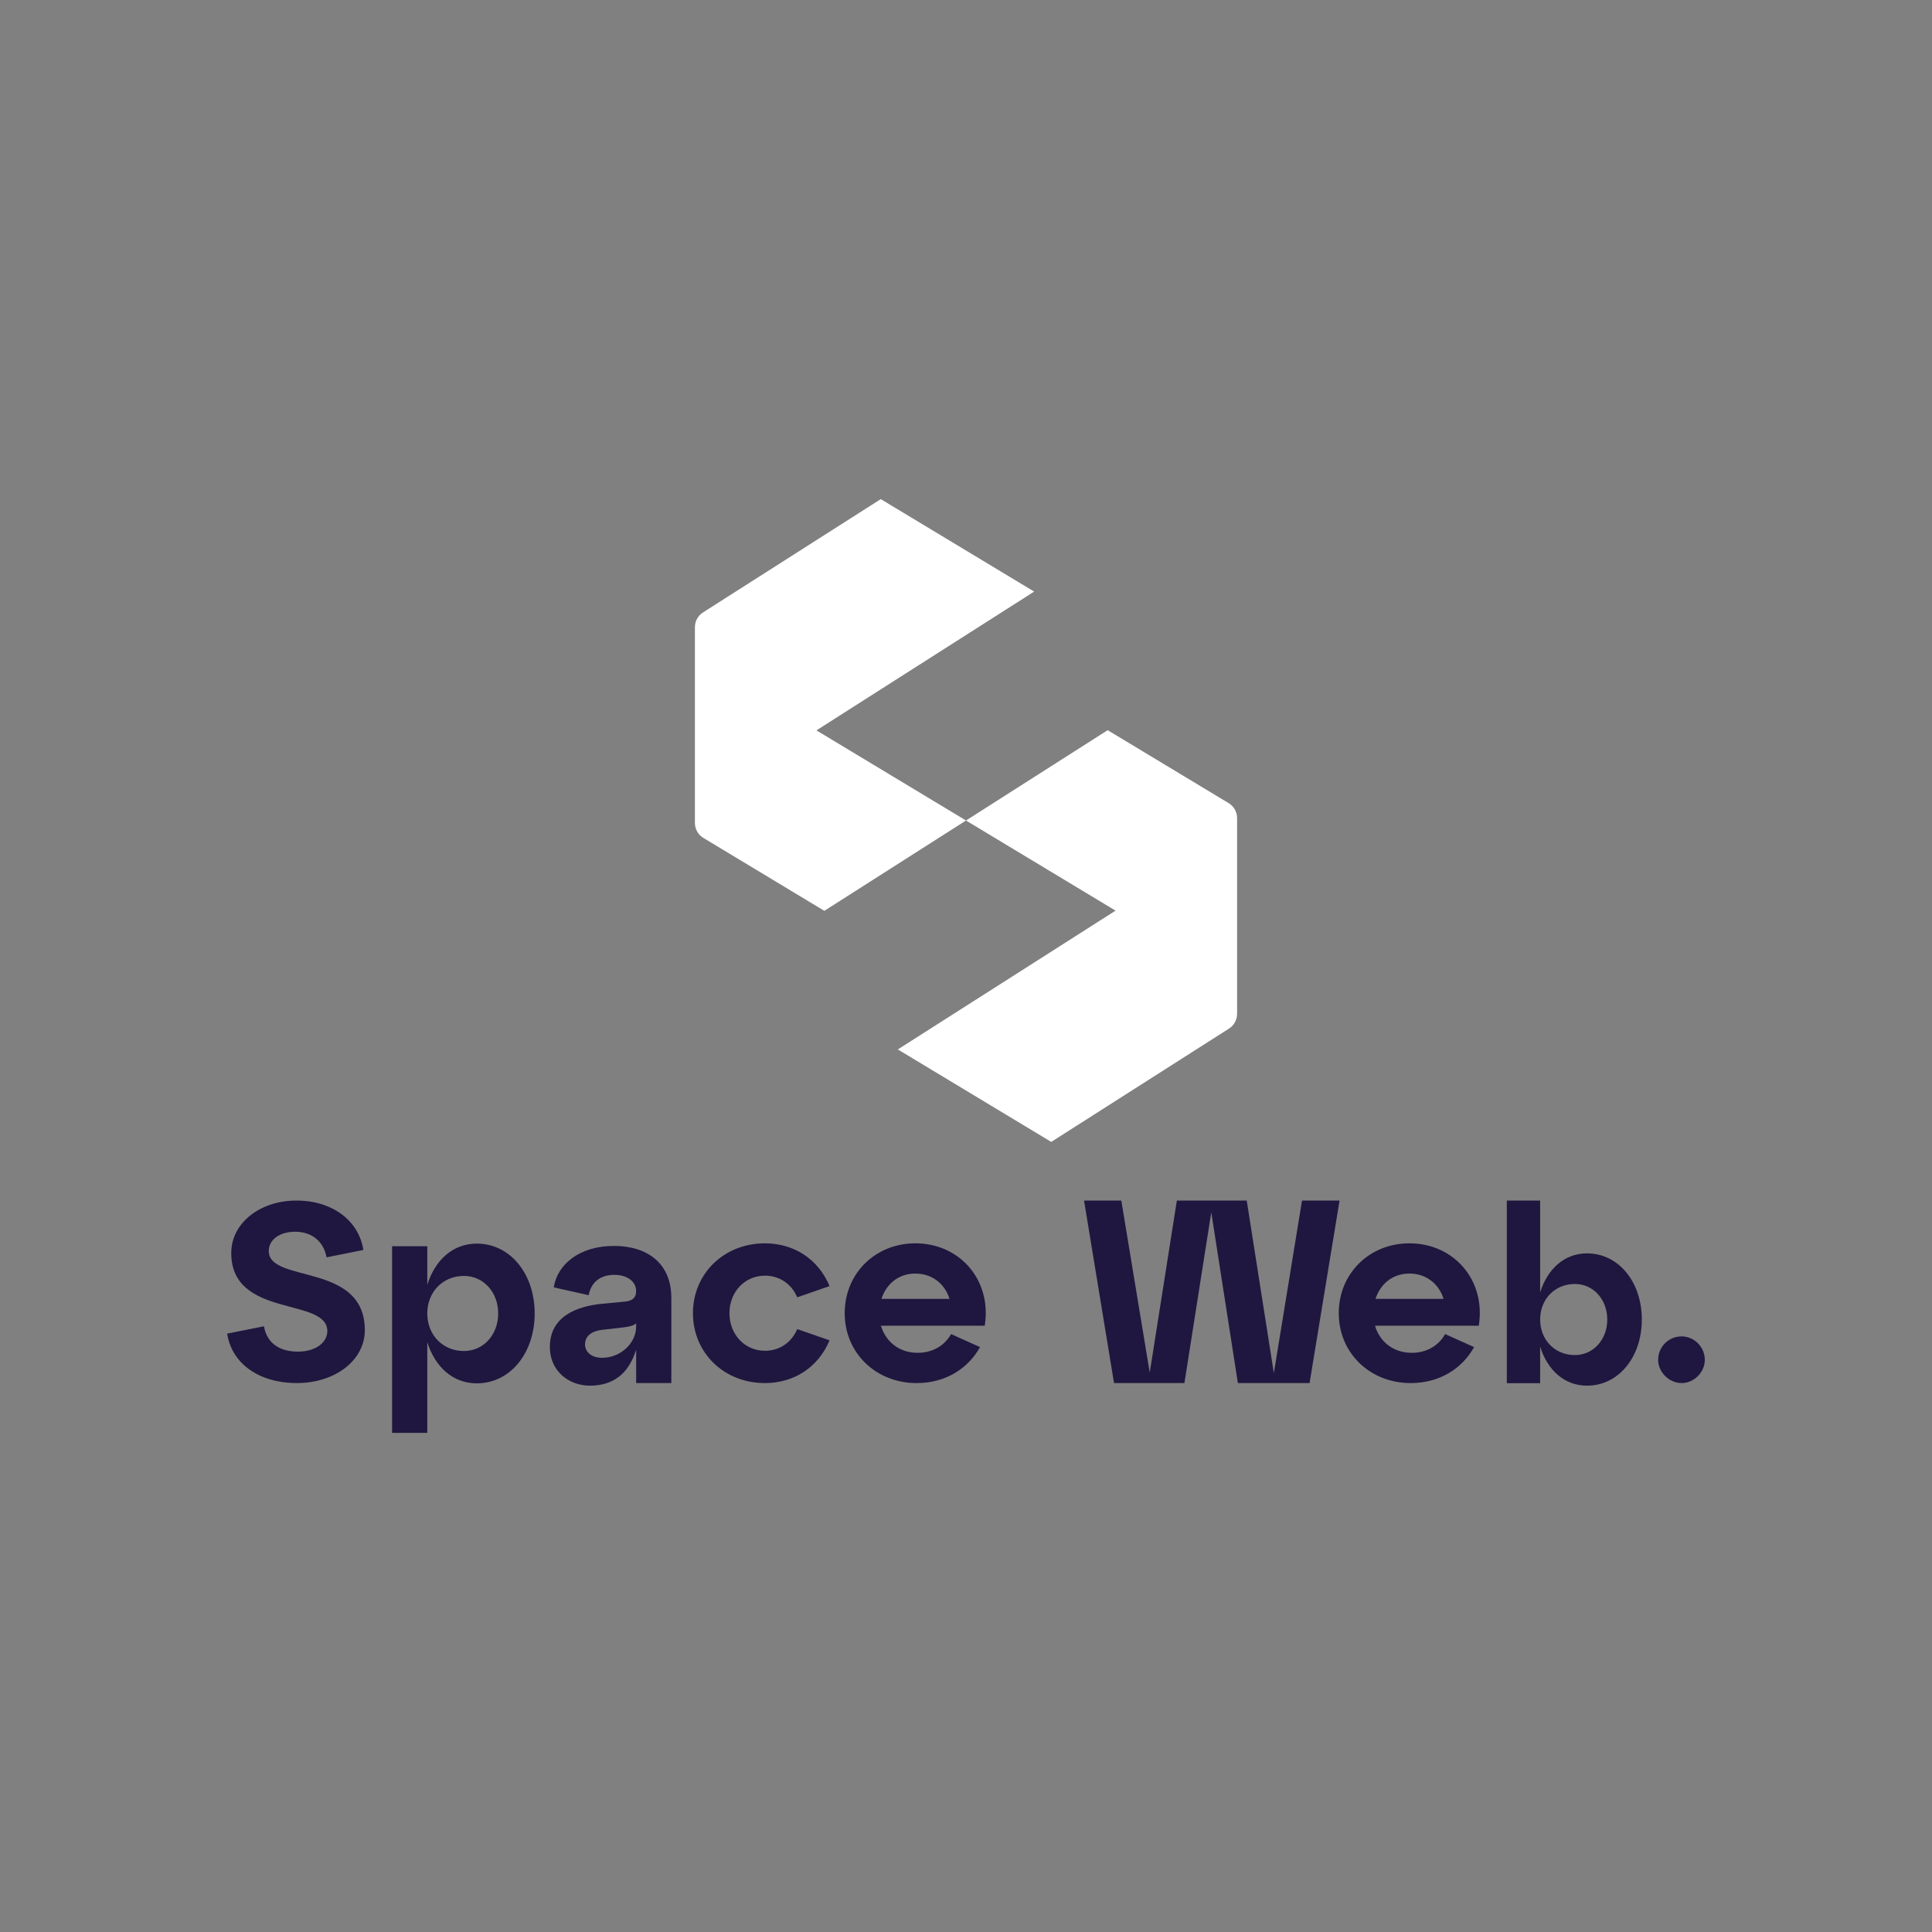 <?xml version="1.0" encoding="UTF-8"?>
<svg id="Layer_1" xmlns="http://www.w3.org/2000/svg" version="1.1" viewBox="0 0 1080 1080">
  <rect x="0" y="0" width="1080" height="1080" fill="#808080" stroke="none"/>
  <!-- Generator: Adobe Illustrator 29.9.0, SVG Export Plug-In . SVG Version: 2.1.1 Build 36)  -->
  <defs>
    <style>
      .st0 {
        fill: #fff;
      }

      .st1 {
        fill: #1f173f;
      }
    </style>
  </defs>
  <g>
    <path class="st0" d="M456.39,408.28l83.61,50.39-79.19,50.49-67.63-40.77c-2.93-1.77-4.72-4.93-4.72-8.35v-109.45c0-3.33,1.7-6.43,4.51-8.23l99.38-63.35,85.75,51.69-121.7,77.58h0Z"/>
    <path class="st0" d="M623.61,509.06l-83.61-50.39,79.19-50.49,67.63,40.77c2.93,1.77,4.72,4.93,4.72,8.35v109.45c0,3.33-1.7,6.43-4.51,8.23l-99.38,63.35-85.75-51.69,121.7-77.58h.01Z"/>
  </g>
  <g>
    <path class="st1" d="M166.53,755.57c9.92,0,16.44-5.1,16.44-11.48,0-19.13-53.7-6.94-53.7-43.64,0-16.72,16.01-29.33,36.42-29.33s35,11.48,37.41,27.63l-20.55,4.11c-1.56-8.5-7.79-14.31-17.57-14.31-8.79,0-14.74,4.53-14.74,10.77,0,18.28,53.7,6.09,53.7,44.21,0,17-16.72,29.61-37.97,29.61s-36.42-10.91-38.97-27.63l20.55-4.11c1.56,8.79,7.94,14.17,18.99,14.17h-.01Z"/>
    <path class="st1" d="M219.18,696.64h19.67v21.57c4.37-13.85,14.28-23.03,27.69-23.03,18.66,0,32.35,16.91,32.35,39.06s-13.7,39.06-32.35,39.06c-13.41,0-23.32-9.18-27.69-23.03v50.72h-19.67v-104.35h0ZM259.4,755.23c10.64,0,19.09-8.89,19.09-20.99s-8.45-20.99-19.09-20.99c-11.95,0-20.55,9.04-20.55,20.99s8.6,20.99,20.55,20.99Z"/>
    <path class="st1" d="M336.36,728.84l12.24-1.17c4.66-.29,7-2.04,7-5.98,0-5.54-5.25-9.04-12.24-9.04-7.87,0-12.97,4.23-14.28,11.37l-19.53-4.37c2.04-12.97,14.43-23.17,33.67-23.17,18.22,0,32.06,9.33,32.06,29.15v47.51h-19.67v-18.66c-4.23,13.55-12.83,20.11-25.94,20.11-11.81,0-22.3-8.31-22.3-21.57,0-17.2,15.01-22.74,29-24.19h0ZM336.65,759.01c10.35,0,18.95-8.31,18.95-17.34v-1.89c-1.31,1.17-3.35,1.75-6.7,2.19l-12.68,1.46c-5.68.73-9.18,3.64-9.18,8.02s3.64,7.58,9.62,7.58v-.02Z"/>
    <path class="st1" d="M427.59,695.03c16.03,0,29.73,8.6,36.14,23.9l-18.07,6.27c-3.35-7.72-10.06-12.1-18.07-12.1-11.22,0-19.82,9.04-19.82,20.99s8.6,20.99,19.82,20.99c8.02,0,14.72-4.37,18.07-12.1l18.07,6.27c-6.41,15.3-20.11,23.9-36.14,23.9-22.88,0-40.23-16.91-40.23-39.06s17.34-39.06,40.23-39.06h0Z"/>
    <path class="st1" d="M511.69,695.03c25.21,0,42.85,20.99,38.77,46.05h-58.01c2.62,8.89,10.2,15.16,20.55,15.16,8.16,0,15.01-3.94,18.66-10.49l16.18,7.29c-6.56,11.81-19.09,20.11-35.42,20.11-22.88,0-40.23-16.91-40.23-39.06s17.05-39.06,39.5-39.06h0ZM530.78,726.07c-2.62-8.45-9.76-14.14-19.09-14.14s-16.18,5.68-18.95,14.14h38.04Z"/>
    <path class="st1" d="M605.98,671.12h20.84l15.89,96.19,15.16-96.19h39.06l15.16,96.48,15.74-96.48h20.99l-16.76,102.02h-40.08l-14.87-95.46-15.01,95.46h-39.35l-16.76-102.02h0Z"/>
    <path class="st1" d="M787.87,695.03c25.21,0,42.85,20.99,38.77,46.05h-58.01c2.62,8.89,10.2,15.16,20.55,15.16,8.16,0,15.01-3.94,18.66-10.49l16.18,7.29c-6.56,11.81-19.09,20.11-35.42,20.11-22.88,0-40.23-16.91-40.23-39.06s17.05-39.06,39.5-39.06h0ZM806.96,726.07c-2.62-8.45-9.76-14.14-19.09-14.14s-16.18,5.68-18.95,14.14h38.04Z"/>
    <path class="st1" d="M842.32,671.12h18.63v51.32c4.14-13.11,13.52-21.8,26.21-21.8,17.66,0,30.63,16,30.63,36.98s-12.97,36.98-30.63,36.98c-12.69,0-22.08-8.69-26.21-21.8v20.42h-18.63v-102.1ZM880.4,757.49c10.07,0,18.07-8.42,18.07-19.87s-8-19.87-18.07-19.87c-11.31,0-19.45,8.55-19.45,19.87s8.14,19.87,19.45,19.87Z"/>
    <path class="st1" d="M940.03,747.06c7,0,12.97,5.83,12.97,13.12,0,6.85-5.98,12.97-12.97,12.97s-13.12-6.12-13.12-12.97c0-7.29,5.83-13.12,13.12-13.12Z"/>
  </g>
</svg>